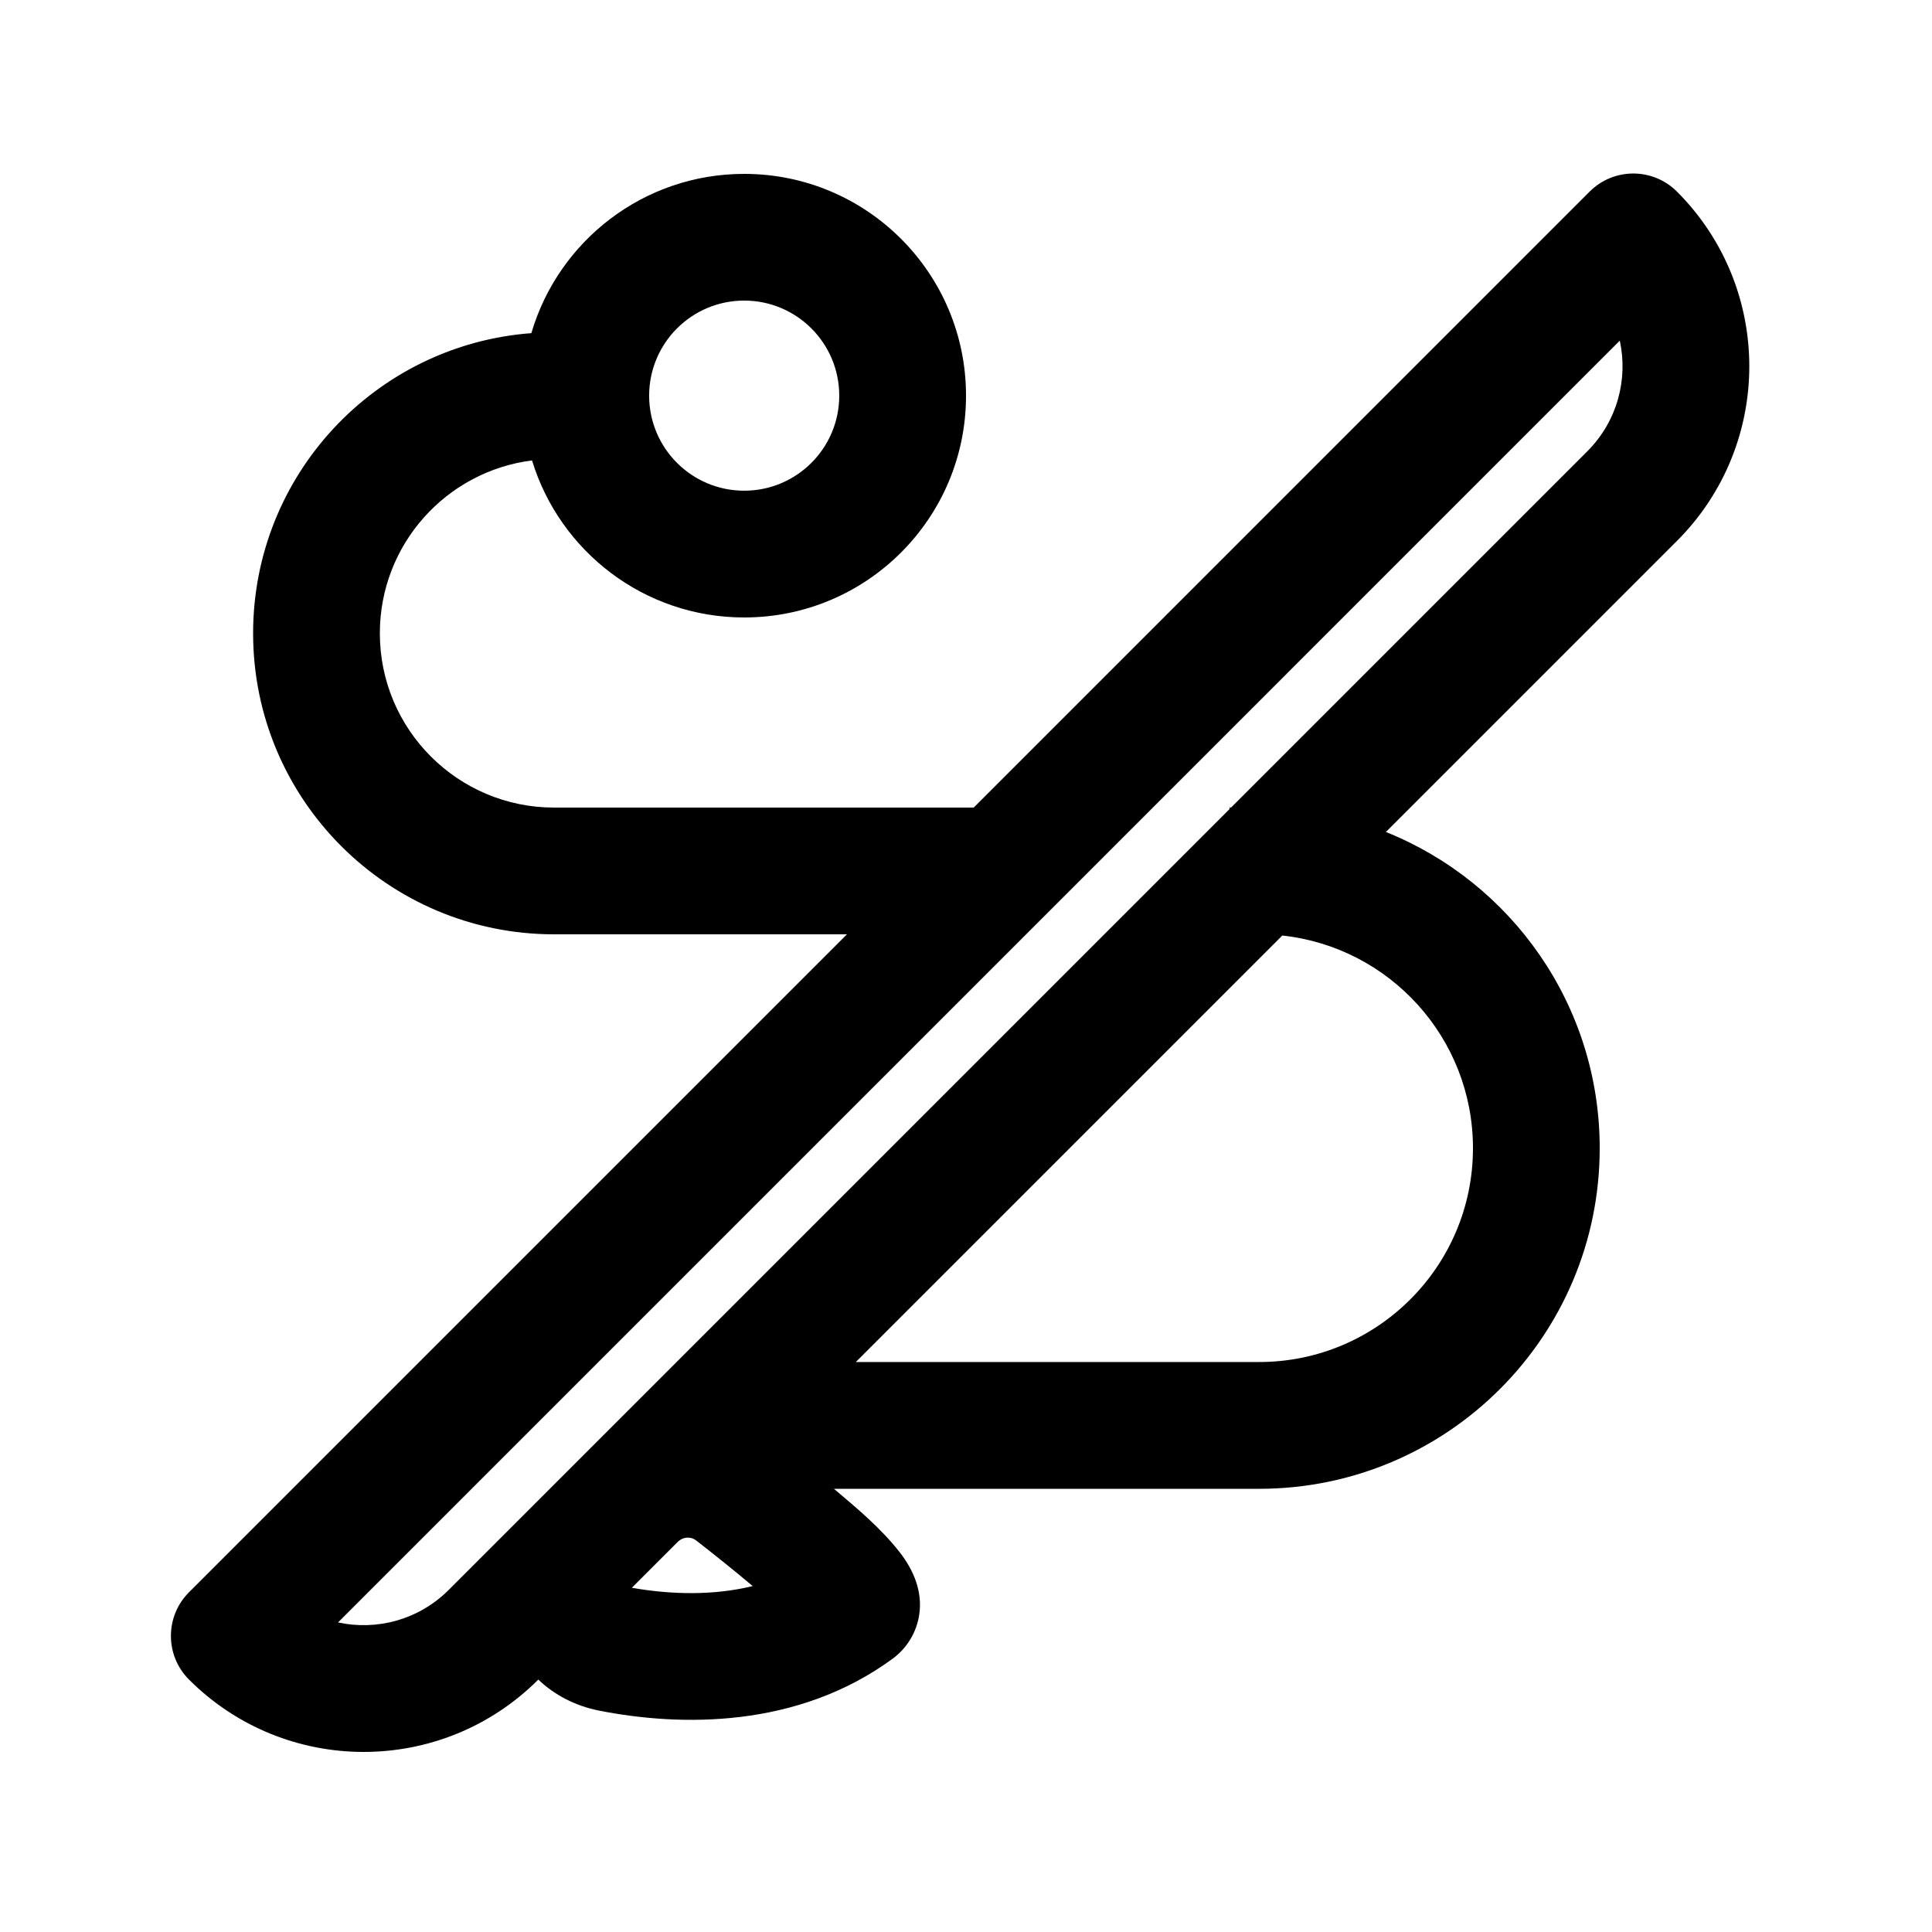 <?xml version="1.0" encoding="UTF-8"?>
<!-- Uploaded to: SVG Repo, www.svgrepo.com, Generator: SVG Repo Mixer Tools -->
<svg fill="#000000" width="800px" height="800px" version="1.1" viewBox="144 144 512 512" xmlns="http://www.w3.org/2000/svg">
 <path d="m511.28 364.48 77.133-77.133c25.559-25.562 25.559-67.008 0-92.57-6.391-6.391-16.75-6.391-23.145 0l-163.23 163.24h-111.19c-25.504 0-46.184-20.68-46.184-46.184 0-23.523 17.59-42.938 40.332-45.816 7.344 24.09 29.742 41.617 56.234 41.617 32.461 0 58.777-26.316 58.777-58.777 0-32.461-26.316-58.777-58.777-58.777-26.711 0-49.258 17.812-56.414 42.207-41.238 3.082-73.738 37.52-73.738 79.547 0 44.055 35.715 79.77 79.77 79.77h77.602l-174.36 174.36c-6.391 6.391-6.391 16.754 0 23.141 25.562 25.566 67.008 25.566 92.57 0 4.231 4.039 9.727 6.977 16.227 8.25 21.387 4.207 52.375 4.766 77.66-13.773 3.992-2.926 6.406-7.219 7.07-11.746 0.891-6.059-1.488-11.734-5.156-16.438-4.953-6.356-11.32-11.672-17.457-16.848h112.67c49.855 0 90.266-40.414 90.266-90.266 0-37.977-23.445-70.473-56.656-83.801zm-277.7 209.48c10.238 2.219 21.363-0.652 29.32-8.609l206.93-206.93v-0.41h0.41l94.418-94.418c7.961-7.961 10.828-19.082 8.605-29.32zm250.24-182.03-113.02 113.02h106.87c31.305 0 56.68-25.375 56.68-56.676 0-29.223-22.113-53.281-50.523-56.348zm-155.36 160.28c-1.297-1.012-3.391-1.059-4.922 0.473l-12.039 12.039-0.055 0.059c10.512 1.84 21.734 2.074 32.023-0.457-4.801-4.055-10.137-8.316-15.008-12.113zm37.949-303.36c0 13.914-11.277 25.191-25.188 25.191-13.914 0-25.191-11.277-25.191-25.191 0-13.91 11.277-25.191 25.191-25.191 13.91 0 25.188 11.281 25.188 25.191z" fill-rule="evenodd"/>
</svg>